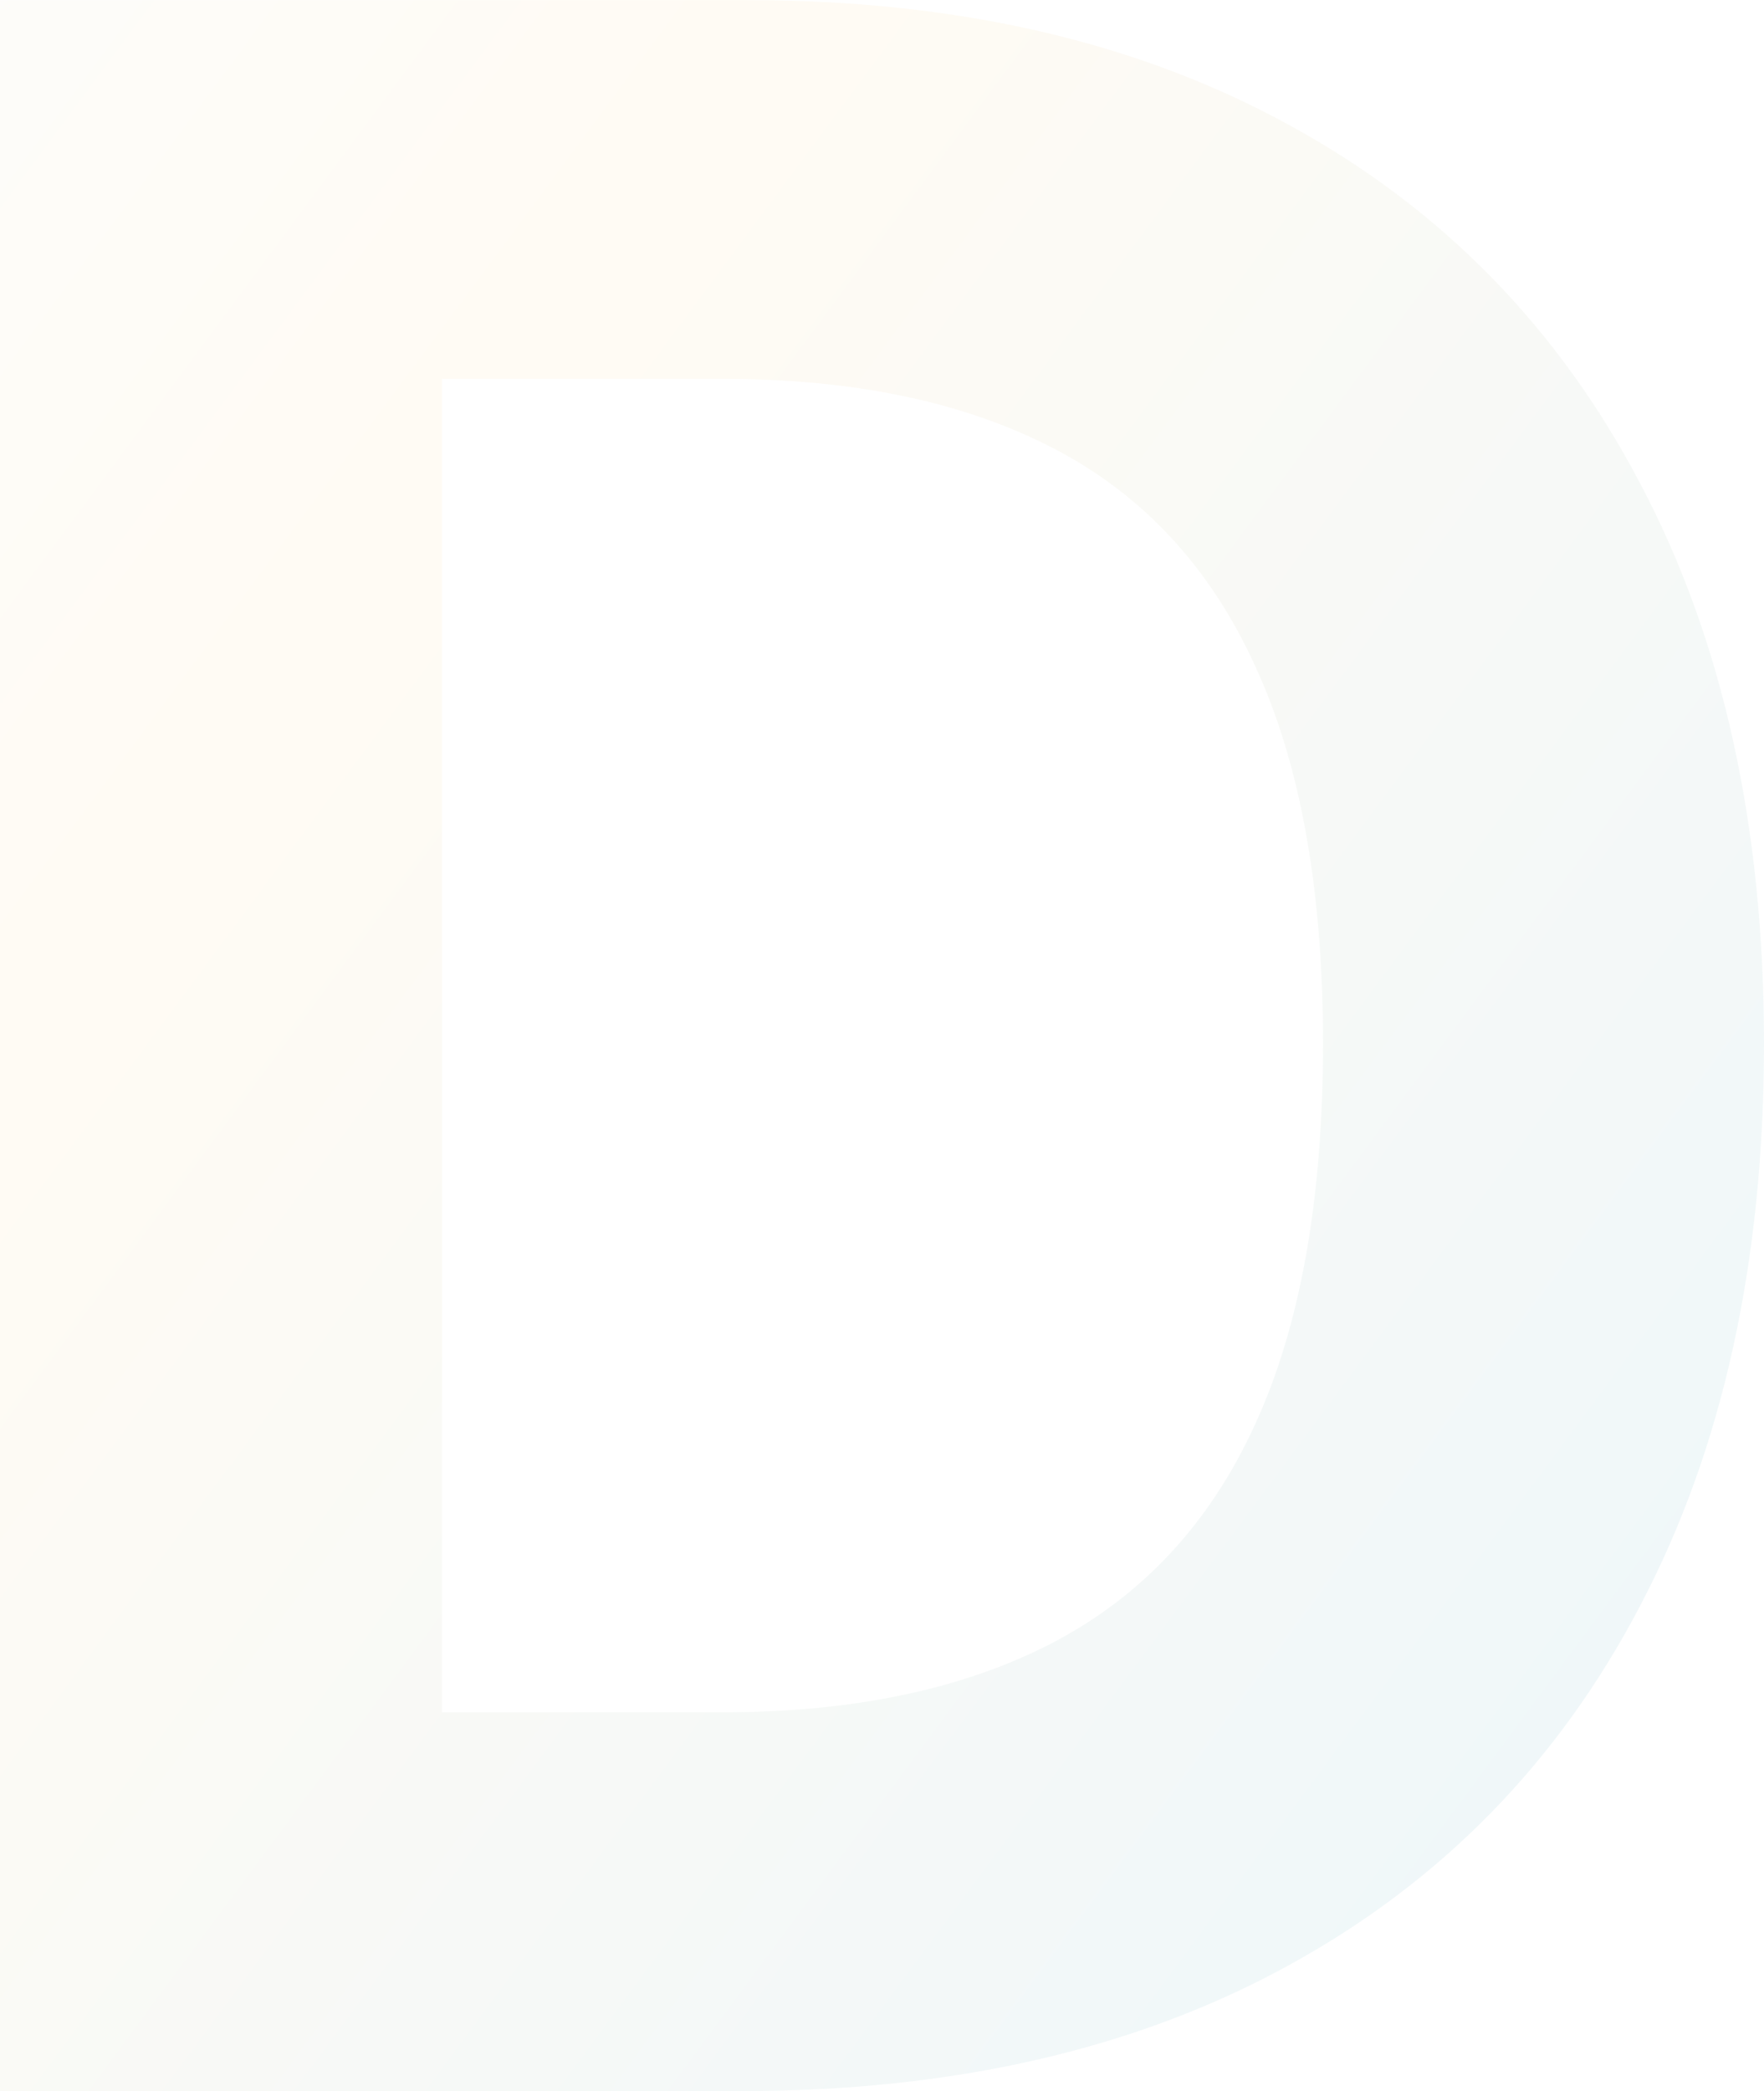 <svg xmlns="http://www.w3.org/2000/svg" width="1683" height="1995" viewBox="0 0 1683 1995" fill="none"><path d="M707.094 1994.78H0V0.111H712.937C913.573 0.111 1086.29 40.044 1231.08 119.908C1375.88 199.123 1487.23 313.077 1565.15 461.768C1643.72 610.459 1683 788.368 1683 995.497C1683 1203.27 1643.72 1381.83 1565.15 1531.17C1487.23 1680.51 1375.23 1795.12 1229.14 1874.98C1083.69 1954.85 909.677 1994.78 707.094 1994.78ZM421.724 1633.44H689.563C814.229 1633.44 919.092 1611.36 1004.15 1567.21C1089.86 1522.41 1154.14 1453.26 1196.99 1359.76C1240.5 1265.61 1262.25 1144.19 1262.25 995.497C1262.25 848.104 1240.5 727.658 1196.99 634.158C1154.14 540.658 1090.18 471.832 1005.13 427.679C920.066 383.526 815.203 361.45 690.537 361.45H421.724V1633.44Z" fill="url(#paint0_linear_256_1674)" fill-opacity="0.06"></path><defs><linearGradient id="paint0_linear_256_1674" x1="-668.542" y1="-145.105" x2="1575.81" y2="1517.79" gradientUnits="userSpaceOnUse"><stop offset="0.072" stop-color="#C1DBE3"></stop><stop offset="0.447" stop-color="#FFB63B"></stop><stop offset="1" stop-color="#007C9E"></stop></linearGradient></defs></svg>